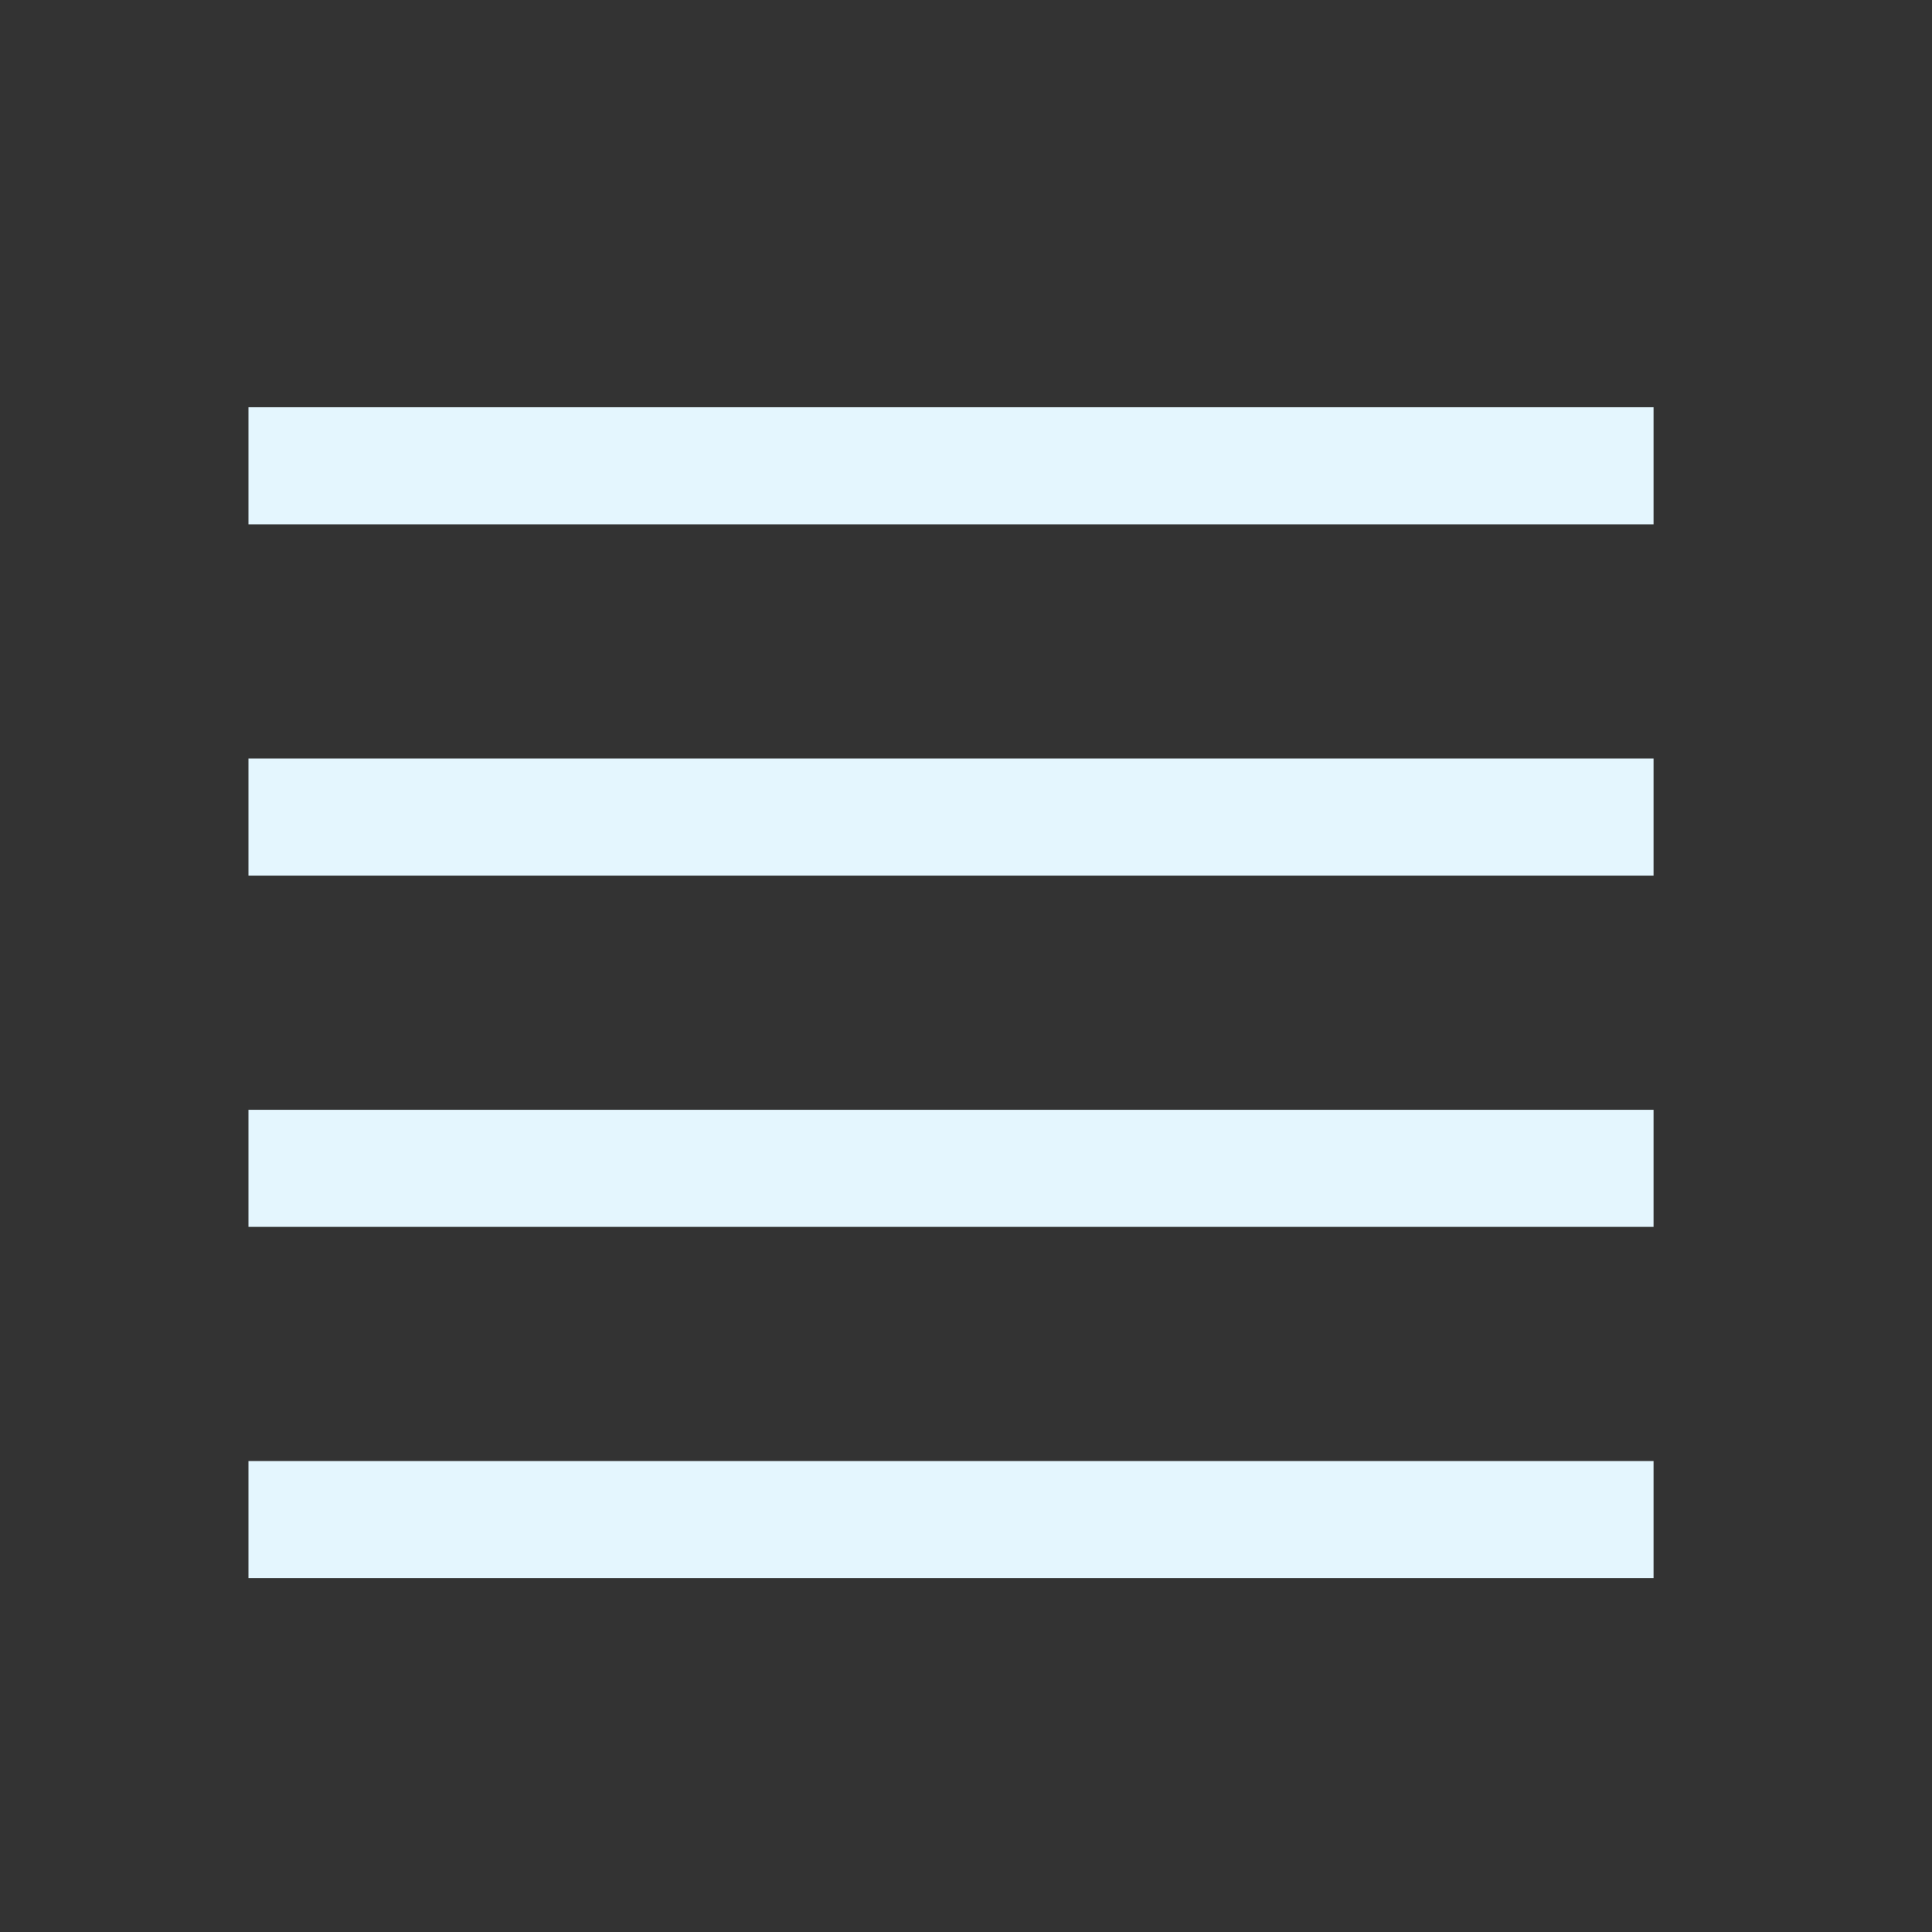 <svg width="33" height="33" viewBox="0 0 33 33" fill="none" xmlns="http://www.w3.org/2000/svg">
<rect x="0" y="0" width="33" height="33" fill="#333333" stroke="none"/>
<path d="M4.244 6.956H28.244V8.956H4.244V6.956ZM4.244 24.956H28.244V26.956H4.244V24.956ZM4.244 12.956H28.244V14.956H4.244V12.956ZM4.244 18.956H28.244V20.956H4.244V18.956Z" fill="#e4f6fe"/>
</svg>
